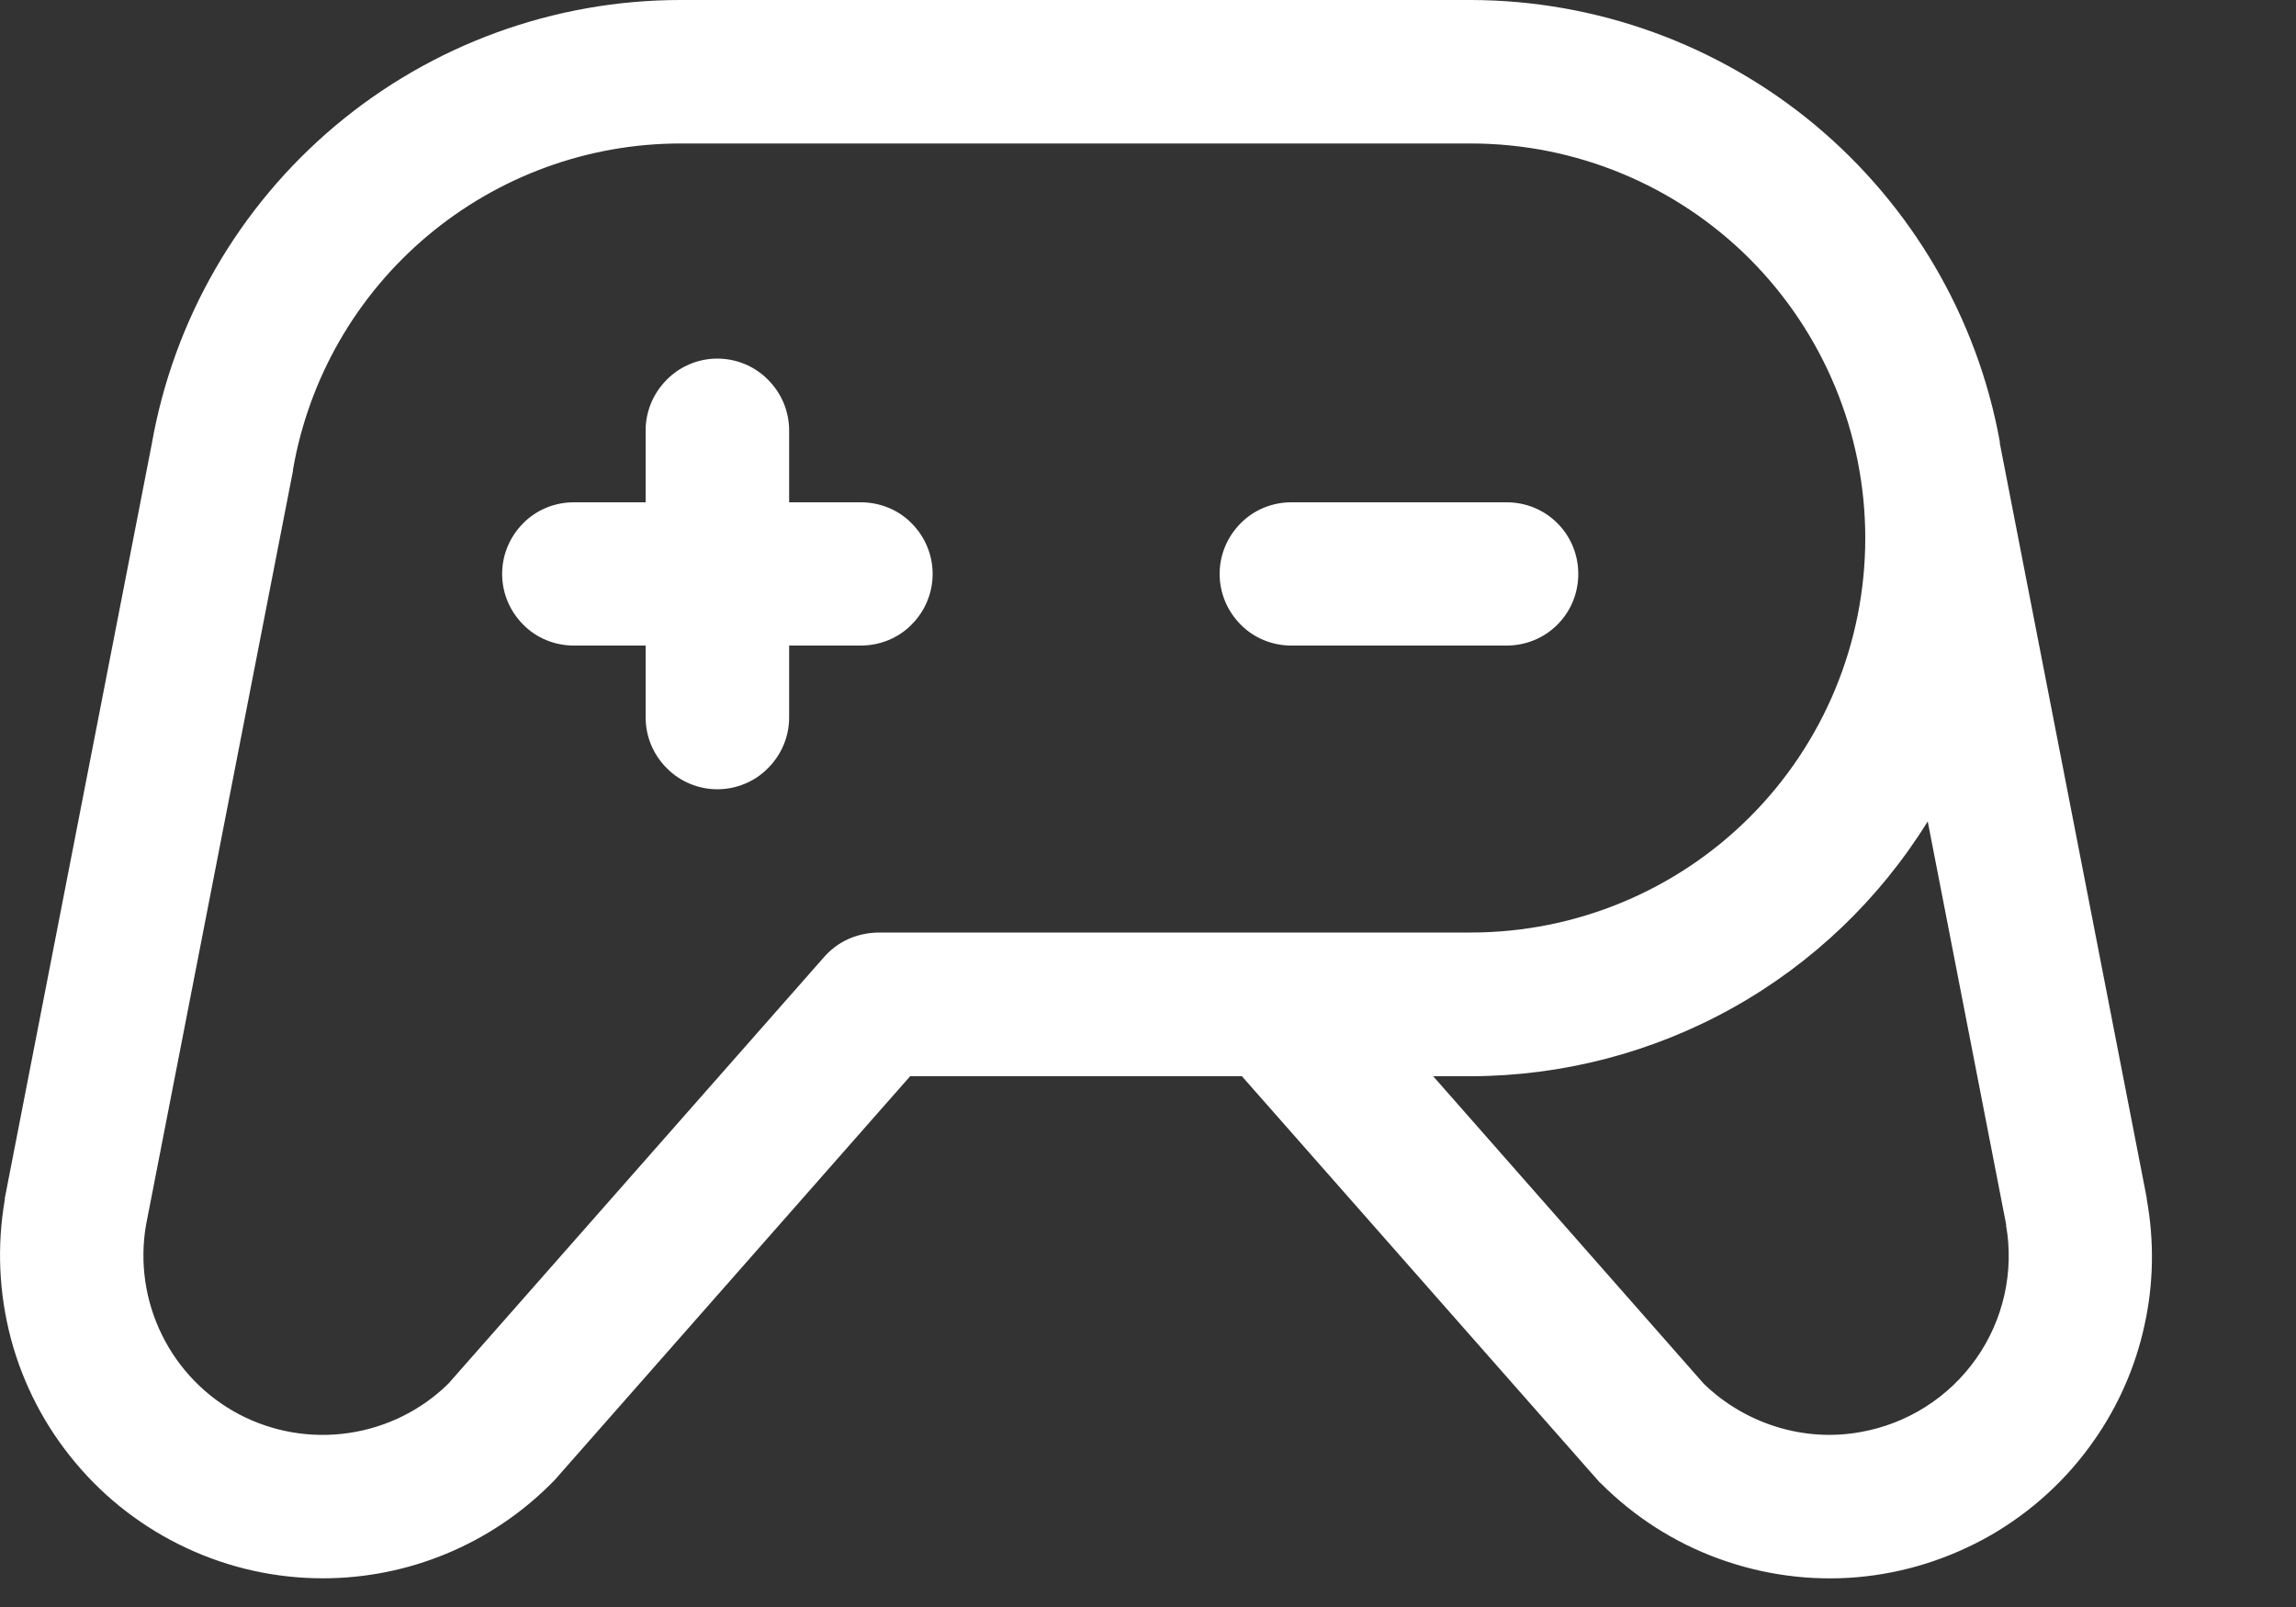 <?xml version="1.0" encoding="utf-8"?>
<svg xmlns="http://www.w3.org/2000/svg" fill="none" height="100%" overflow="visible" preserveAspectRatio="none" style="display: block;" viewBox="0 0 10 7" width="100%">
<rect x="0" y="0" width="10" height="7" fill="#333333" stroke="none"/>
<path d="M6.562 2.812H5.624C5.542 2.812 5.462 2.78 5.404 2.721C5.345 2.662 5.312 2.583 5.312 2.5C5.312 2.417 5.345 2.338 5.404 2.279C5.462 2.22 5.542 2.188 5.624 2.188H6.562C6.645 2.188 6.724 2.22 6.783 2.279C6.842 2.338 6.874 2.417 6.874 2.5C6.874 2.583 6.842 2.662 6.783 2.721C6.724 2.78 6.645 2.812 6.562 2.812ZM3.749 2.188H3.437V1.875C3.437 1.792 3.404 1.713 3.345 1.654C3.287 1.595 3.207 1.562 3.124 1.562C3.042 1.562 2.962 1.595 2.904 1.654C2.845 1.713 2.812 1.792 2.812 1.875V2.188H2.499C2.417 2.188 2.337 2.22 2.279 2.279C2.22 2.338 2.187 2.417 2.187 2.5C2.187 2.583 2.22 2.662 2.279 2.721C2.337 2.78 2.417 2.812 2.499 2.812H2.812V3.125C2.812 3.208 2.845 3.287 2.904 3.346C2.962 3.405 3.042 3.438 3.124 3.438C3.207 3.438 3.287 3.405 3.345 3.346C3.404 3.287 3.437 3.208 3.437 3.125V2.812H3.749C3.832 2.812 3.912 2.78 3.97 2.721C4.029 2.662 4.062 2.583 4.062 2.5C4.062 2.417 4.029 2.338 3.97 2.279C3.912 2.22 3.832 2.188 3.749 2.188ZM9.12 6.275C9.002 6.444 8.849 6.584 8.671 6.687C8.493 6.789 8.295 6.852 8.091 6.87C7.886 6.888 7.68 6.86 7.487 6.79C7.294 6.72 7.119 6.608 6.974 6.463C6.969 6.459 6.964 6.454 6.96 6.449L5.409 4.688H3.964L2.414 6.449L2.4 6.463C2.136 6.727 1.779 6.875 1.406 6.875C1.2 6.875 0.998 6.83 0.812 6.743C0.626 6.656 0.461 6.53 0.329 6.372C0.197 6.215 0.101 6.031 0.048 5.833C-0.005 5.634 -0.014 5.427 0.021 5.225C0.021 5.223 0.021 5.221 0.021 5.219L0.661 1.934C0.756 1.393 1.039 0.902 1.46 0.548C1.881 0.194 2.414 0 2.964 0H6.406C6.954 0.001 7.485 0.194 7.906 0.545C8.327 0.897 8.612 1.384 8.71 1.924C8.71 1.926 8.71 1.929 8.71 1.931L9.35 5.219C9.35 5.221 9.35 5.222 9.35 5.224C9.383 5.406 9.38 5.592 9.34 5.773C9.301 5.953 9.226 6.124 9.12 6.275ZM6.406 4.062C6.862 4.062 7.299 3.881 7.621 3.559C7.943 3.237 8.124 2.8 8.124 2.344C8.124 1.888 7.943 1.451 7.621 1.128C7.299 0.806 6.862 0.625 6.406 0.625H2.964C2.56 0.625 2.17 0.768 1.861 1.028C1.552 1.288 1.345 1.648 1.276 2.046V2.051L0.636 5.336C0.608 5.498 0.632 5.666 0.705 5.814C0.778 5.963 0.896 6.084 1.042 6.161C1.189 6.238 1.356 6.266 1.519 6.242C1.683 6.218 1.835 6.143 1.953 6.027L3.59 4.168C3.619 4.135 3.655 4.108 3.696 4.09C3.736 4.072 3.78 4.063 3.824 4.062H6.406ZM8.738 5.336L8.396 3.578C8.186 3.917 7.893 4.197 7.545 4.391C7.197 4.585 6.805 4.687 6.406 4.688H6.242L7.421 6.028C7.51 6.114 7.618 6.178 7.737 6.215C7.856 6.252 7.981 6.26 8.103 6.238C8.307 6.202 8.488 6.087 8.607 5.918C8.726 5.749 8.773 5.539 8.737 5.336H8.738Z" fill="white" id="Vector"/>
</svg>